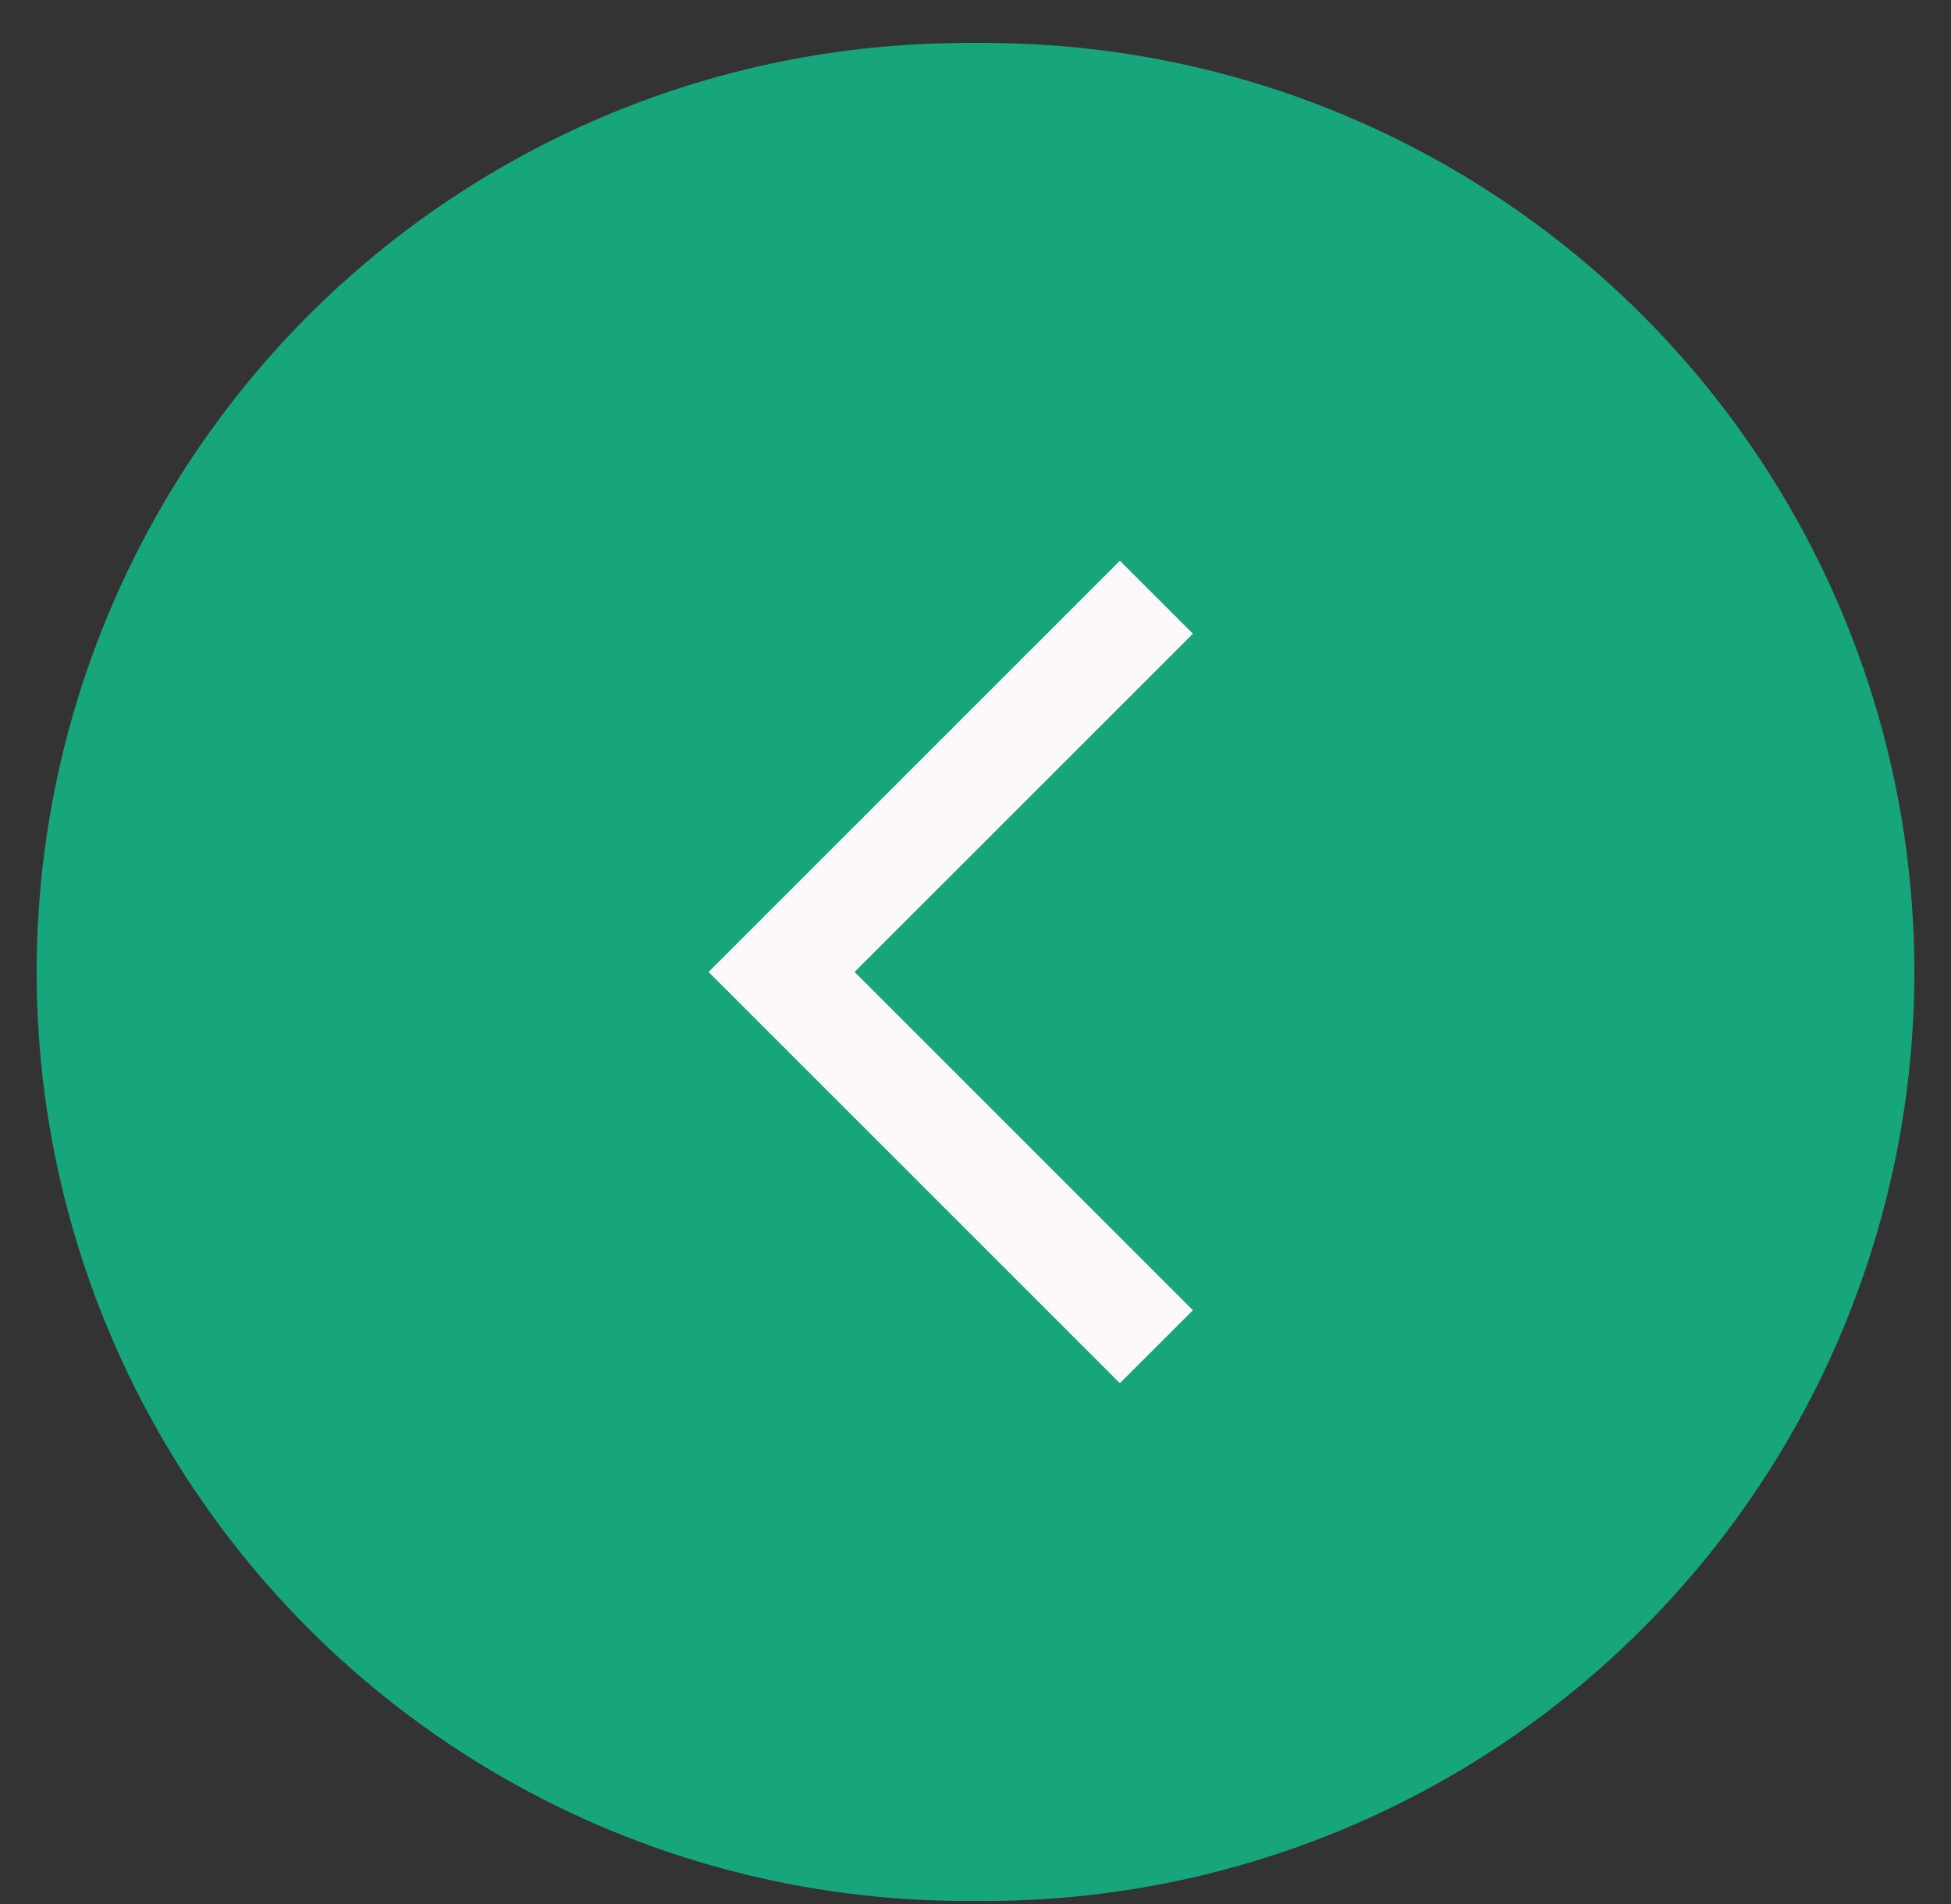 <svg width="42" height="41" viewBox="0 0 42 41" fill="none" xmlns="http://www.w3.org/2000/svg">
<rect x="0" y="0" width="42" height="41" fill="#333333" stroke="none"/>
<circle cx="20.789" cy="20.926" r="20" fill="#17A57B"/>
<circle cx="21.211" cy="20.926" r="20" fill="#17A57B"/>
<mask id="mask0_2134_7523" style="mask-type:alpha" maskUnits="userSpaceOnUse" x="9" y="10" width="23" height="22">
<rect x="31.211" y="31.551" width="21.25" height="21.25" transform="rotate(-180 31.211 31.551)" fill="#D9D9D9"/>
</mask>
<g mask="url(#mask0_2134_7523)">
<path d="M24.108 12.072L25.68 13.644L18.397 20.926L25.68 28.209L24.108 29.78L15.254 20.926L24.108 12.072Z" fill="#FCF9F8"/>
</g>
</svg>
